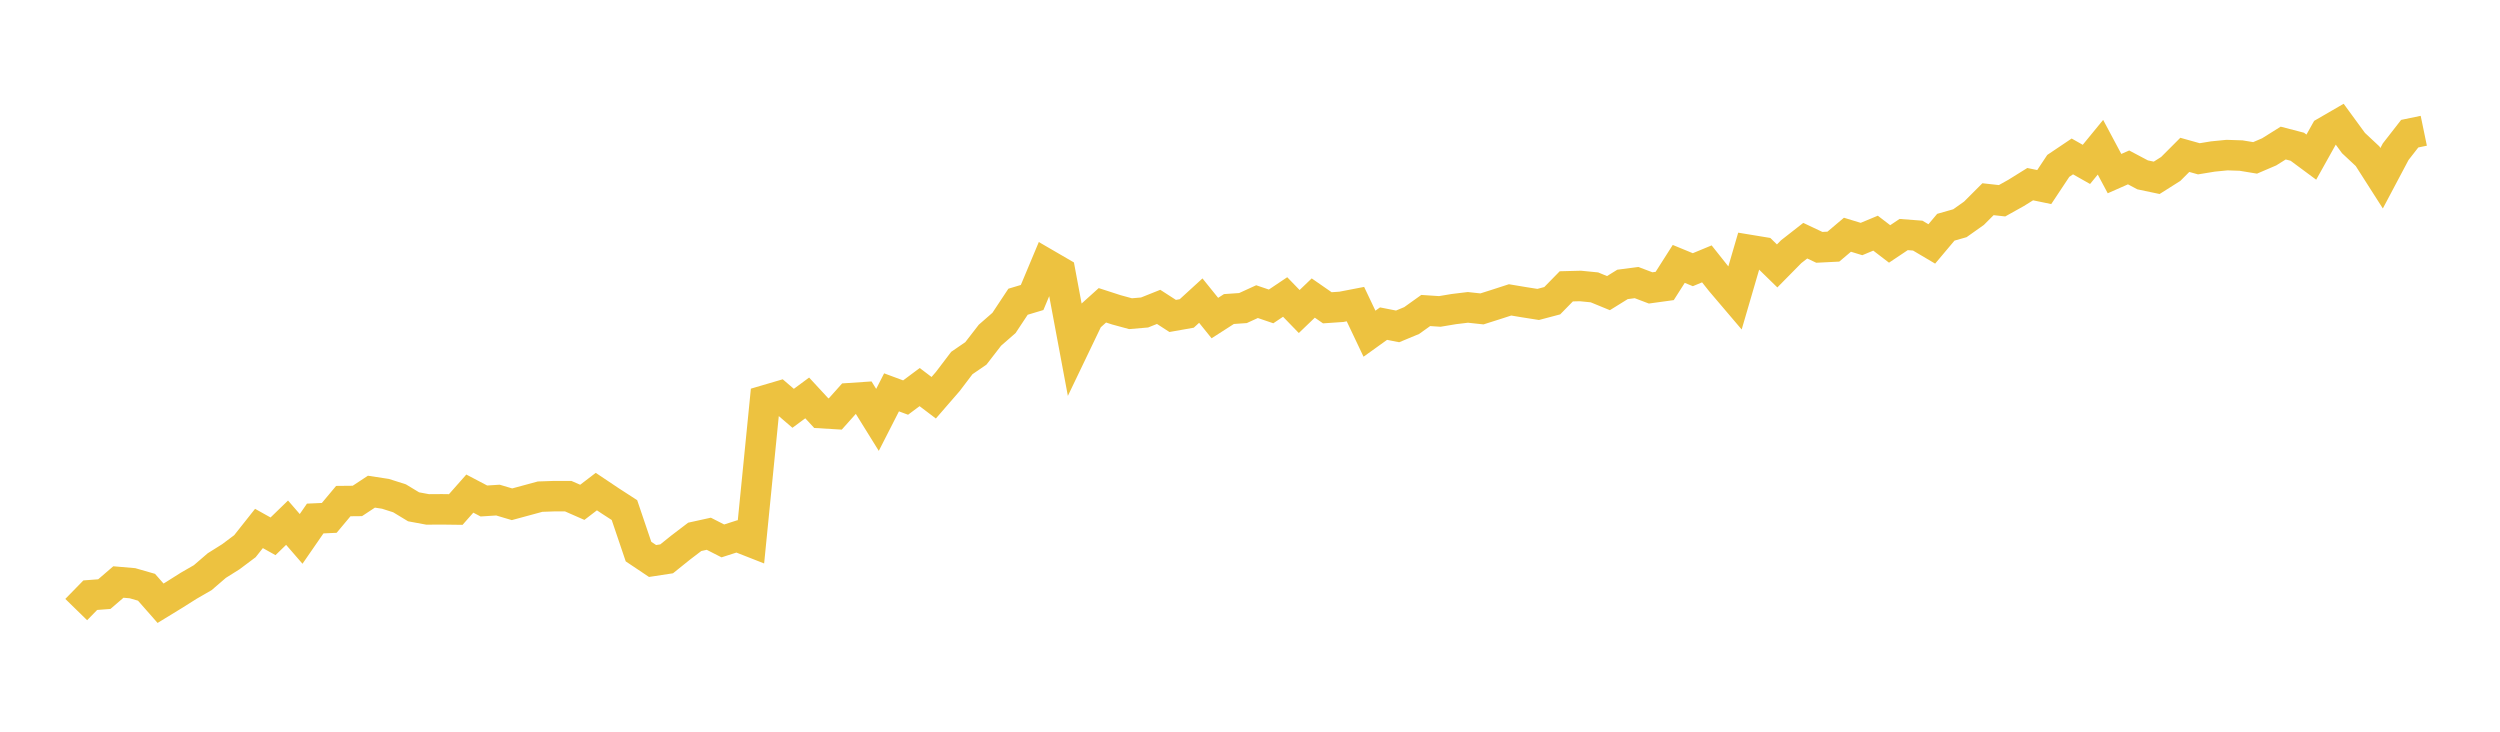 <svg width="164" height="48" xmlns="http://www.w3.org/2000/svg" xmlns:xlink="http://www.w3.org/1999/xlink"><path fill="none" stroke="rgb(237,194,64)" stroke-width="2" d="M5,39.988L5.922,39.044L6.844,38.974L7.766,38.18L8.689,38.259L9.611,38.524L10.533,39.573L11.455,39.009L12.377,38.427L13.299,37.895L14.222,37.101L15.144,36.522L16.066,35.831L16.988,34.667L17.91,35.182L18.832,34.288L19.754,35.352L20.677,34.015L21.599,33.973L22.521,32.871L23.443,32.862L24.365,32.254L25.287,32.395L26.21,32.689L27.132,33.247L28.054,33.418L28.976,33.412L29.898,33.424L30.82,32.38L31.743,32.865L32.665,32.806L33.587,33.08L34.509,32.83L35.431,32.58L36.353,32.548L37.275,32.548L38.198,32.953L39.12,32.248L40.042,32.865L40.964,33.462L41.886,36.184L42.808,36.801L43.731,36.66L44.653,35.919L45.575,35.217L46.497,35.014L47.419,35.484L48.341,35.187L49.263,35.549L50.186,26.265L51.108,25.994L52.03,26.785L52.952,26.104L53.874,27.101L54.796,27.156L55.719,26.122L56.641,26.06L57.563,27.545L58.485,25.738L59.407,26.08L60.329,25.393L61.251,26.092L62.174,25.028L63.096,23.814L64.018,23.182L64.94,21.99L65.862,21.185L66.784,19.793L67.707,19.516L68.629,17.314L69.551,17.85L70.473,22.781L71.395,20.859L72.317,20.028L73.24,20.327L74.162,20.578L75.084,20.499L76.006,20.131L76.928,20.726L77.85,20.563L78.772,19.72L79.695,20.865L80.617,20.273L81.539,20.209L82.461,19.787L83.383,20.101L84.305,19.482L85.228,20.436L86.15,19.551L87.072,20.191L87.994,20.128L88.916,19.95L89.838,21.891L90.76,21.23L91.683,21.411L92.605,21.028L93.527,20.369L94.449,20.43L95.371,20.276L96.293,20.164L97.216,20.264L98.138,19.971L99.06,19.672L99.982,19.826L100.904,19.971L101.826,19.727L102.749,18.784L103.671,18.76L104.593,18.851L105.515,19.229L106.437,18.657L107.359,18.537L108.281,18.887L109.204,18.76L110.126,17.312L111.048,17.692L111.97,17.31L112.892,18.47L113.814,19.554L114.737,16.393L115.659,16.545L116.581,17.445L117.503,16.51L118.425,15.789L119.347,16.225L120.269,16.179L121.192,15.399L122.114,15.68L123.036,15.296L123.958,16.002L124.88,15.386L125.802,15.456L126.725,16.002L127.647,14.906L128.569,14.644L129.491,13.991L130.413,13.068L131.335,13.17L132.257,12.655L133.18,12.081L134.102,12.271L135.024,10.882L135.946,10.262L136.868,10.784L137.79,9.659L138.713,11.389L139.635,10.982L140.557,11.471L141.479,11.665L142.401,11.082L143.323,10.159L144.246,10.417L145.168,10.266L146.09,10.175L147.012,10.205L147.934,10.357L148.856,9.962L149.778,9.385L150.701,9.625L151.623,10.308L152.545,8.657L153.467,8.123L154.389,9.385L155.311,10.247L156.234,11.692L157.156,9.953L158.078,8.769L159,8.578"></path></svg>